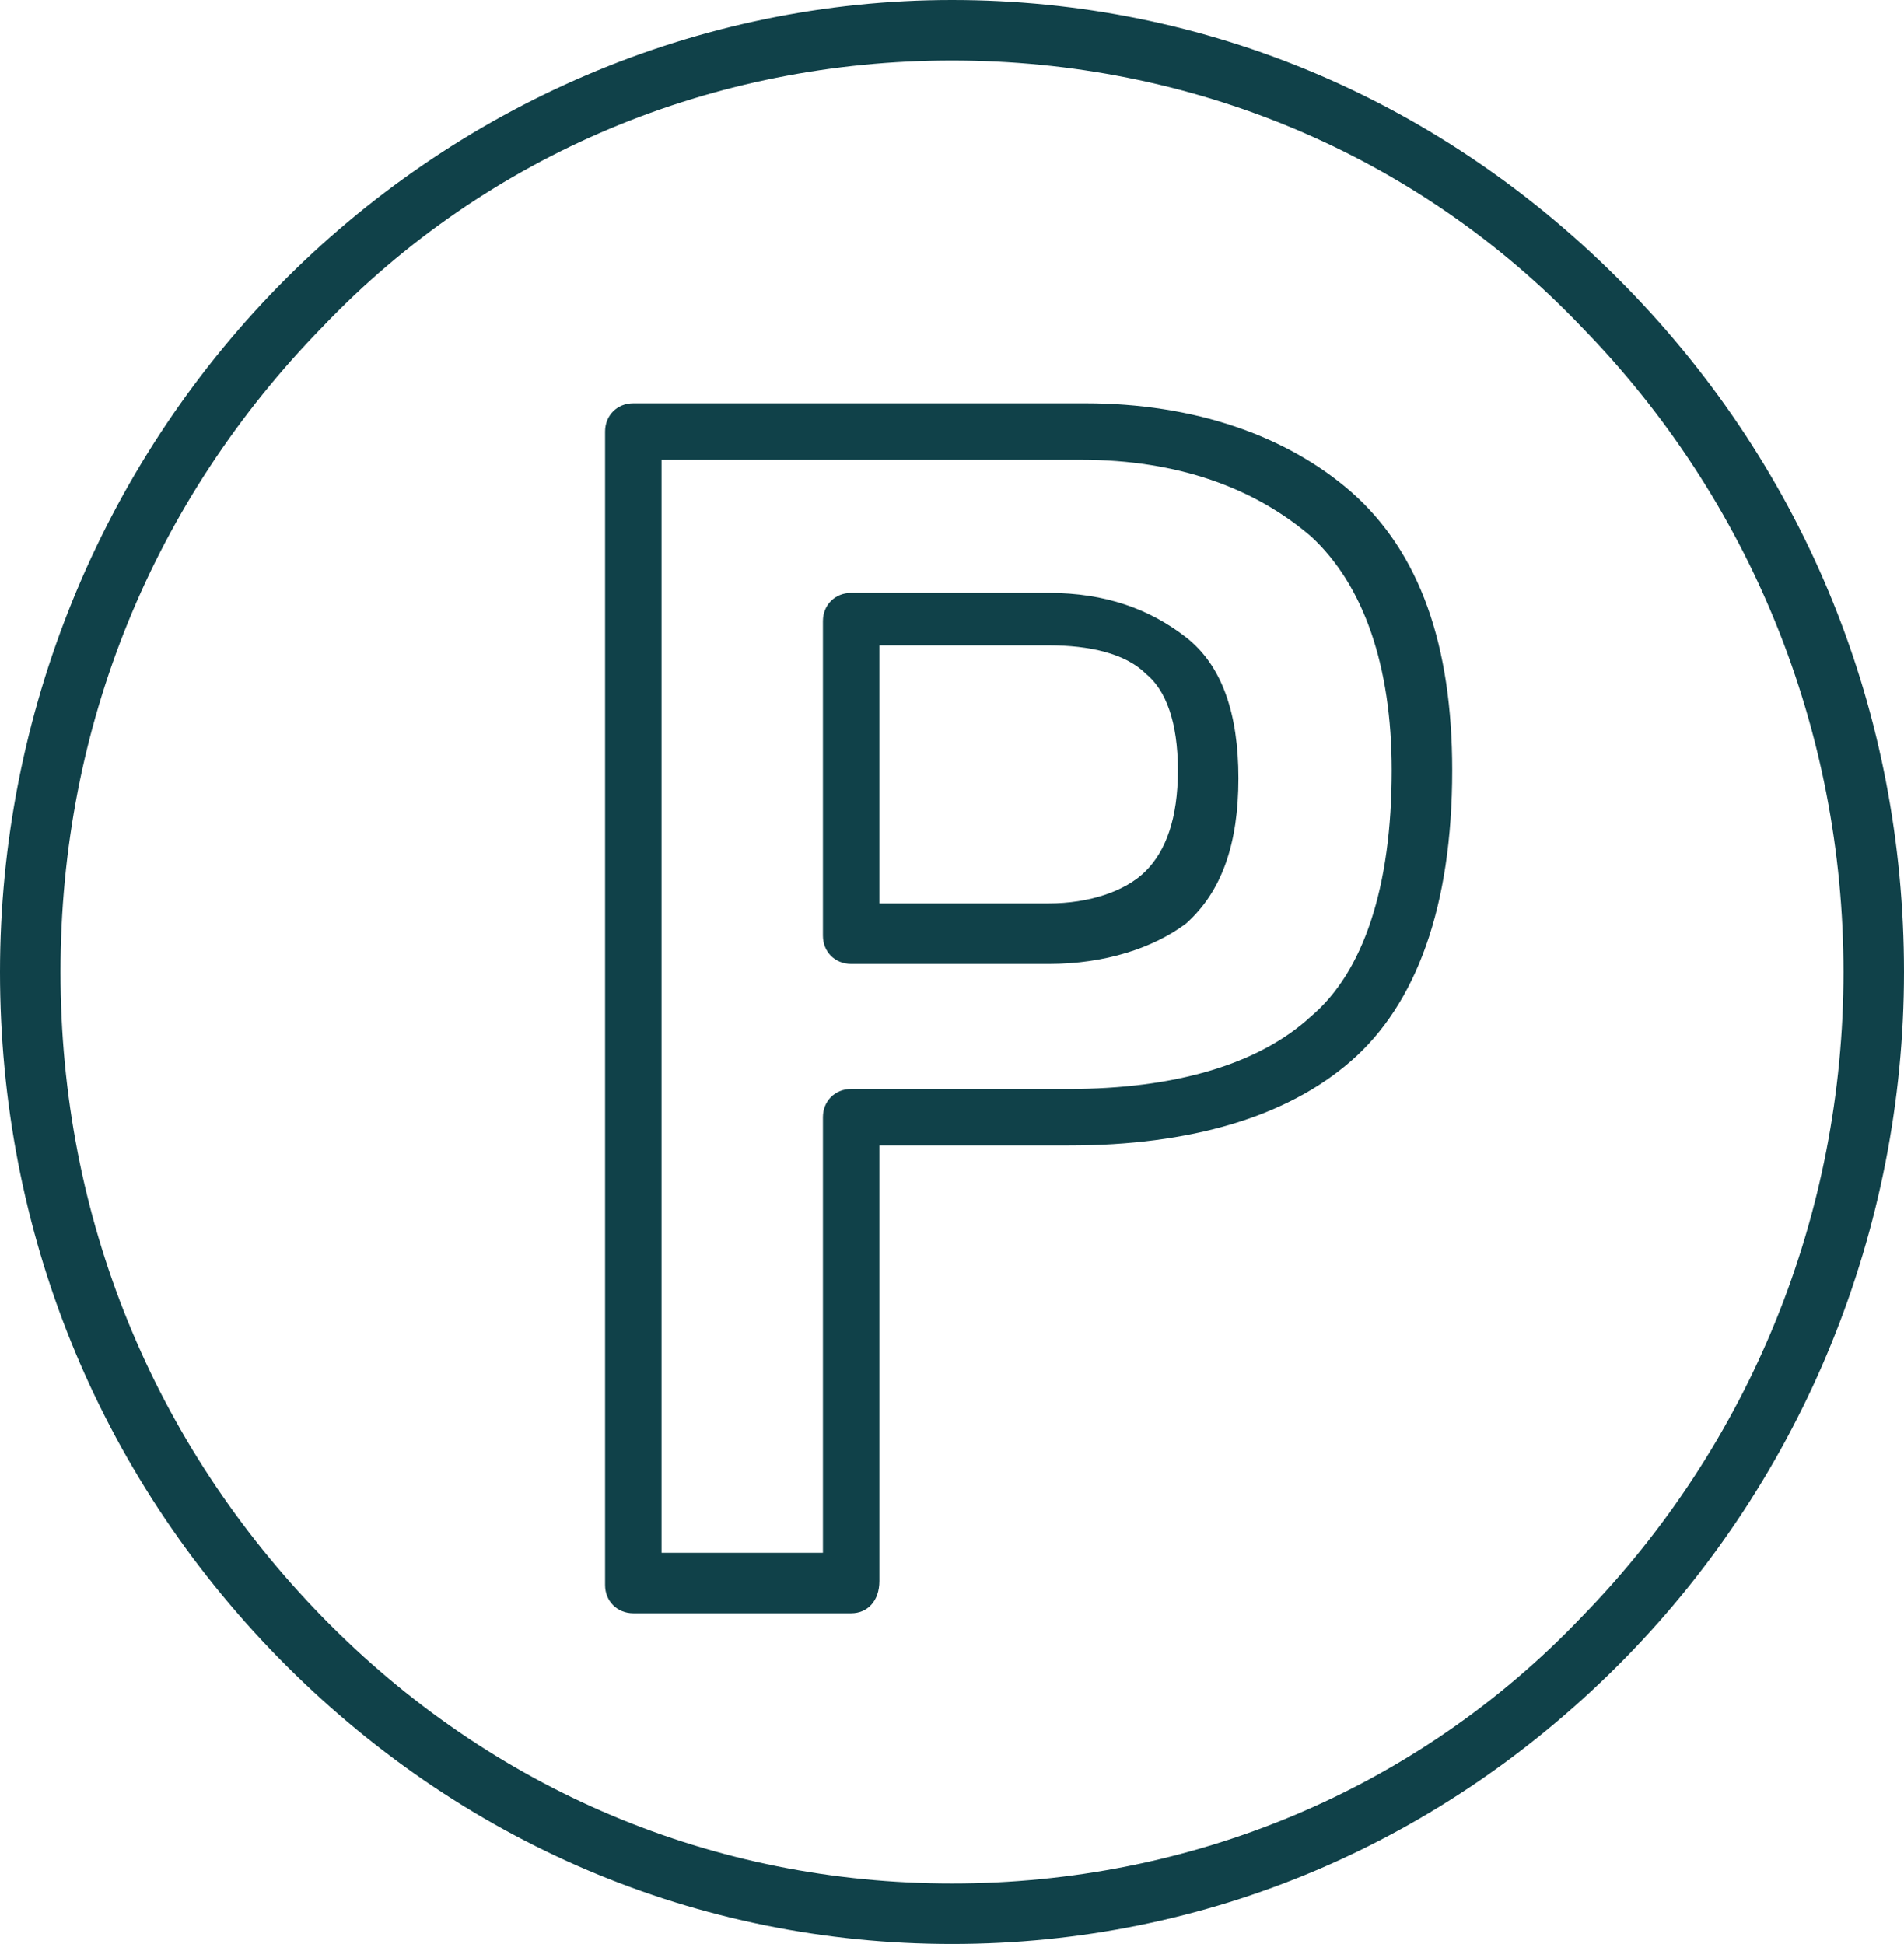 <?xml version="1.0" encoding="utf-8"?>
<!-- Generator: Adobe Illustrator 26.5.0, SVG Export Plug-In . SVG Version: 6.00 Build 0)  -->
<svg version="1.1" id="Layer_1" xmlns="http://www.w3.org/2000/svg" xmlns:xlink="http://www.w3.org/1999/xlink" x="0px" y="0px"
	 viewBox="0 0 47.2 48.2" style="enable-background:new 0 0 47.2 48.2;" xml:space="preserve">
<style type="text/css">
	.st0{fill:#104149;}
</style>
<path class="st0" d="M23.6,48.2c-6.3,0-12.2-2.5-16.7-7.1S0,30.5,0,24.1s2.5-12.5,6.9-17S17.3,0,23.6,0s12.2,2.5,16.7,7.1
	c4.5,4.6,6.9,10.6,6.9,17s-2.5,12.5-6.9,17C35.8,45.7,29.9,48.2,23.6,48.2L23.6,48.2z M23.6,1.5c-5.9,0-11.5,2.3-15.6,6.6
	c-4.2,4.3-6.5,9.9-6.5,16s2.3,11.7,6.5,16c4.2,4.3,9.7,6.6,15.6,6.6s11.5-2.3,15.6-6.6c4.2-4.3,6.5-10,6.5-16s-2.3-11.7-6.5-16
	C35.1,3.8,29.5,1.5,23.6,1.5z"/>
<path class="st0" d="M21.1,40h-5.4c-0.4,0-0.7-0.3-0.7-0.7V10.7c0-0.4,0.3-0.7,0.7-0.7h11.2c2.7,0,5,0.8,6.6,2.2
	c1.7,1.5,2.5,3.8,2.5,6.9c0,3.4-0.9,5.8-2.5,7.2c-1.6,1.4-4,2.1-7,2.1h-4.7v10.8C21.8,39.7,21.5,40,21.1,40L21.1,40z M16.4,38.5h4
	V27.7c0-0.4,0.3-0.7,0.7-0.7h5.4c2.6,0,4.7-0.6,6-1.8l0,0c1.3-1.1,2-3.2,2-6.1c0-2.6-0.7-4.6-2-5.8c-1.4-1.2-3.3-1.9-5.7-1.9H16.4
	L16.4,38.5L16.4,38.5z M26,23.9h-4.9c-0.4,0-0.7-0.3-0.7-0.7v-7.8c0-0.4,0.3-0.7,0.7-0.7H26c1.4,0,2.5,0.4,3.4,1.1
	c0.5,0.5,0.5,0.5,0,0c0.9,0.7,1.3,1.9,1.3,3.5s-0.4,2.8-1.3,3.6C28.6,23.5,27.4,23.9,26,23.9L26,23.9z M21.8,22.4H26
	c1,0,1.9-0.3,2.4-0.8c0.5-0.5,0.8-1.3,0.8-2.5s-0.3-2-0.8-2.4l0,0c-0.5-0.5-1.4-0.7-2.4-0.7h-4.2L21.8,22.4L21.8,22.4z"/>
</svg>
